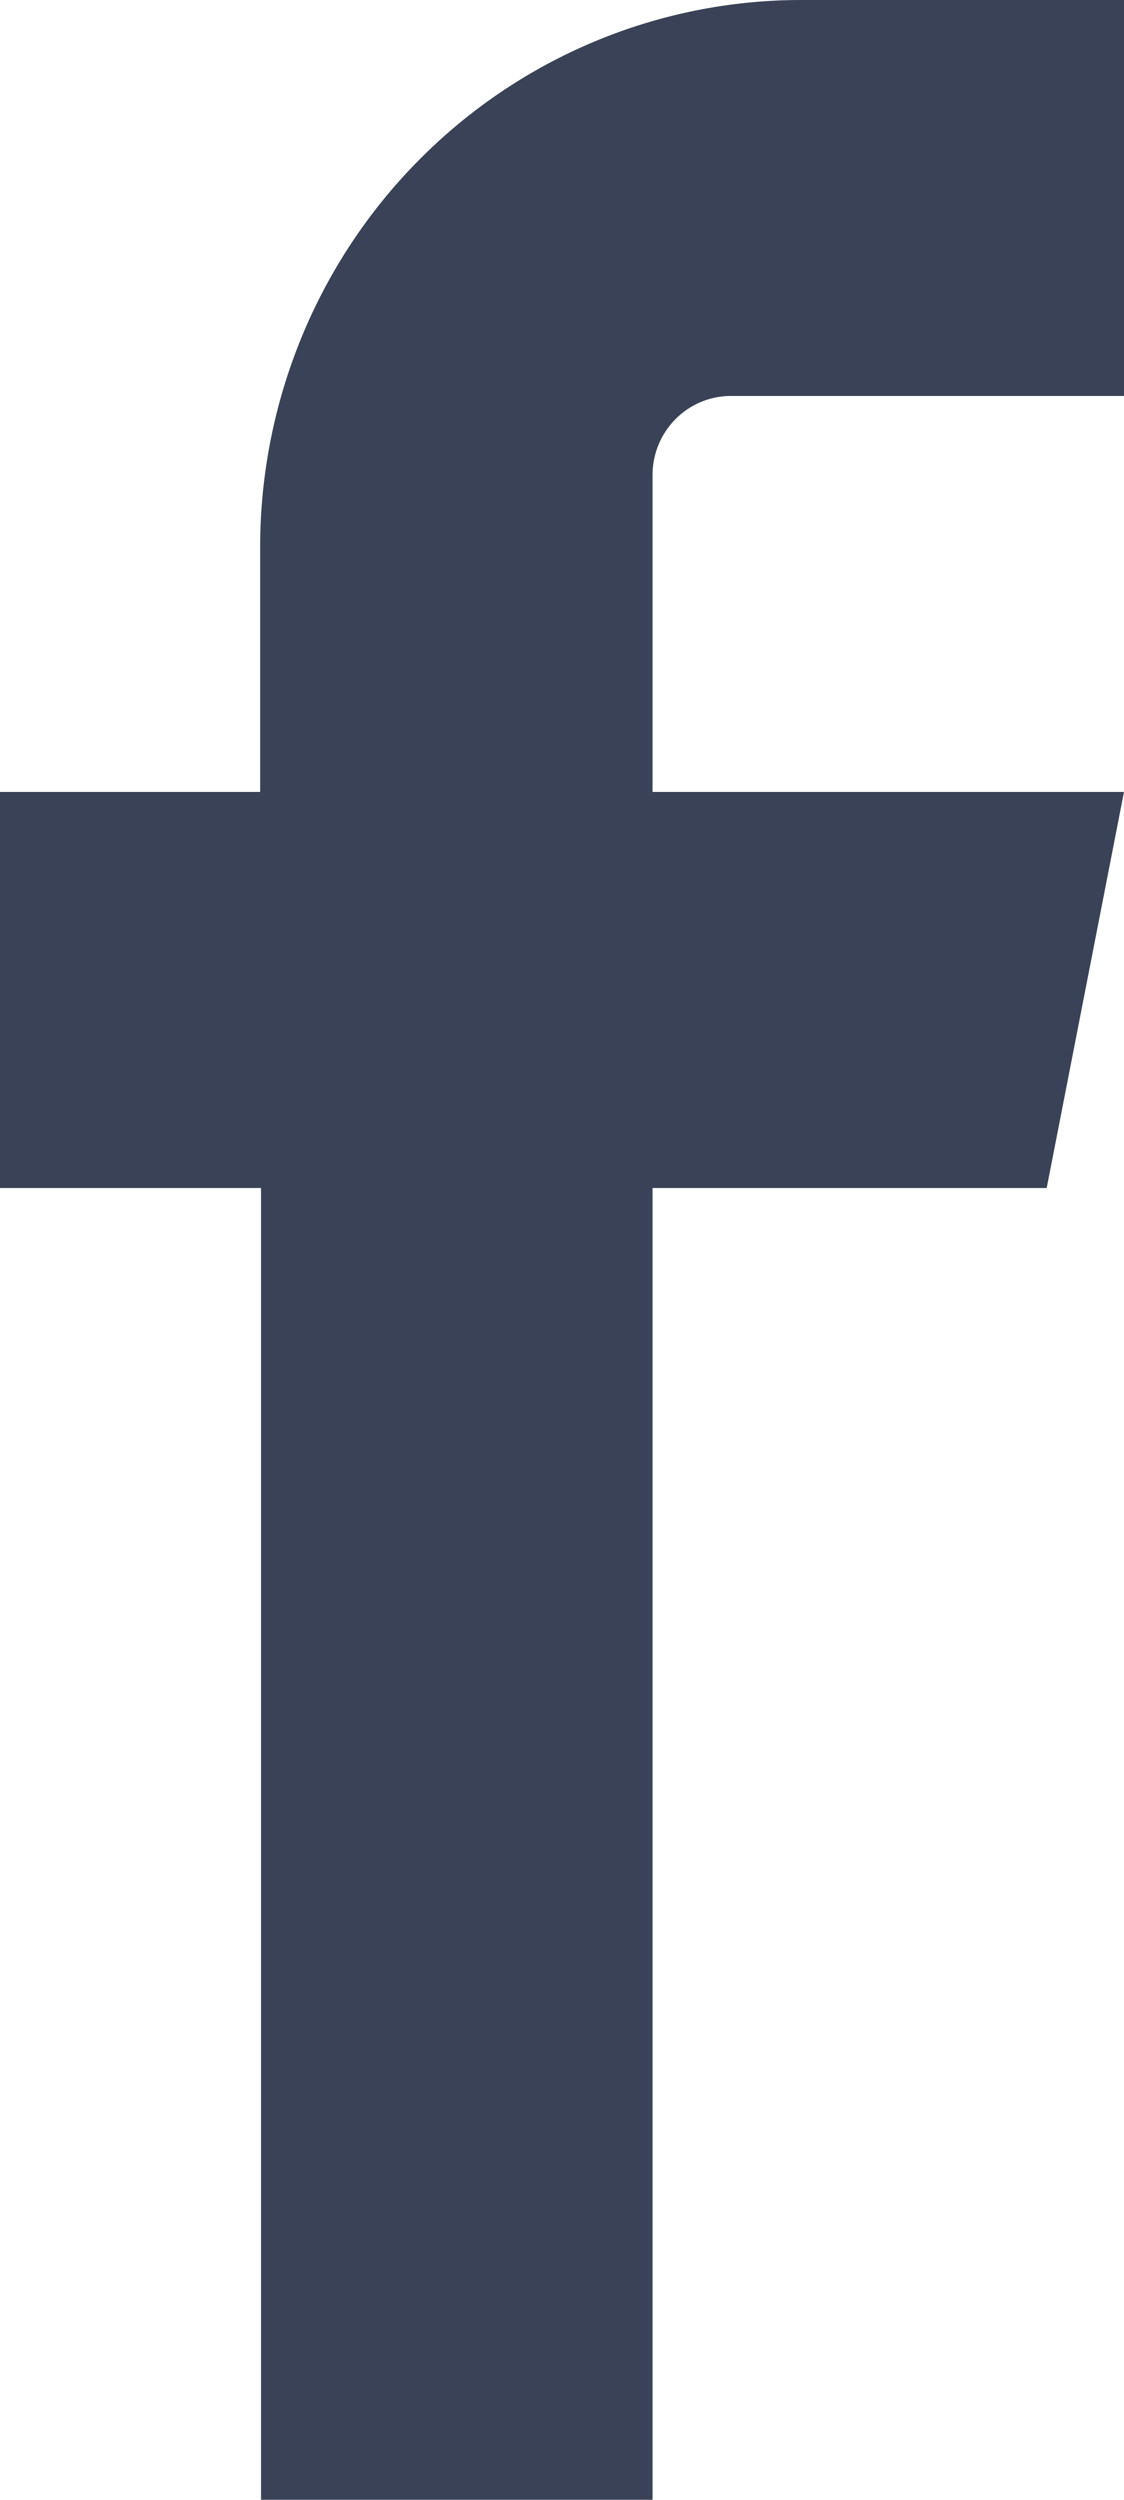 <svg width="9" height="20" viewBox="0 0 9 20" fill="none" xmlns="http://www.w3.org/2000/svg">
<path fill-rule="evenodd" clip-rule="evenodd" d="M5.843 3.168H9V0H6.411C5.263 0.001 4.163 0.463 3.352 1.283C2.54 2.103 2.084 3.215 2.083 4.374V6.336H0V9.505H2.09V20H5.225V9.505H8.381L9 6.336H5.225V3.792C5.227 3.627 5.293 3.47 5.409 3.353C5.524 3.237 5.68 3.17 5.843 3.168Z" fill="#3A4257"/>
</svg>
